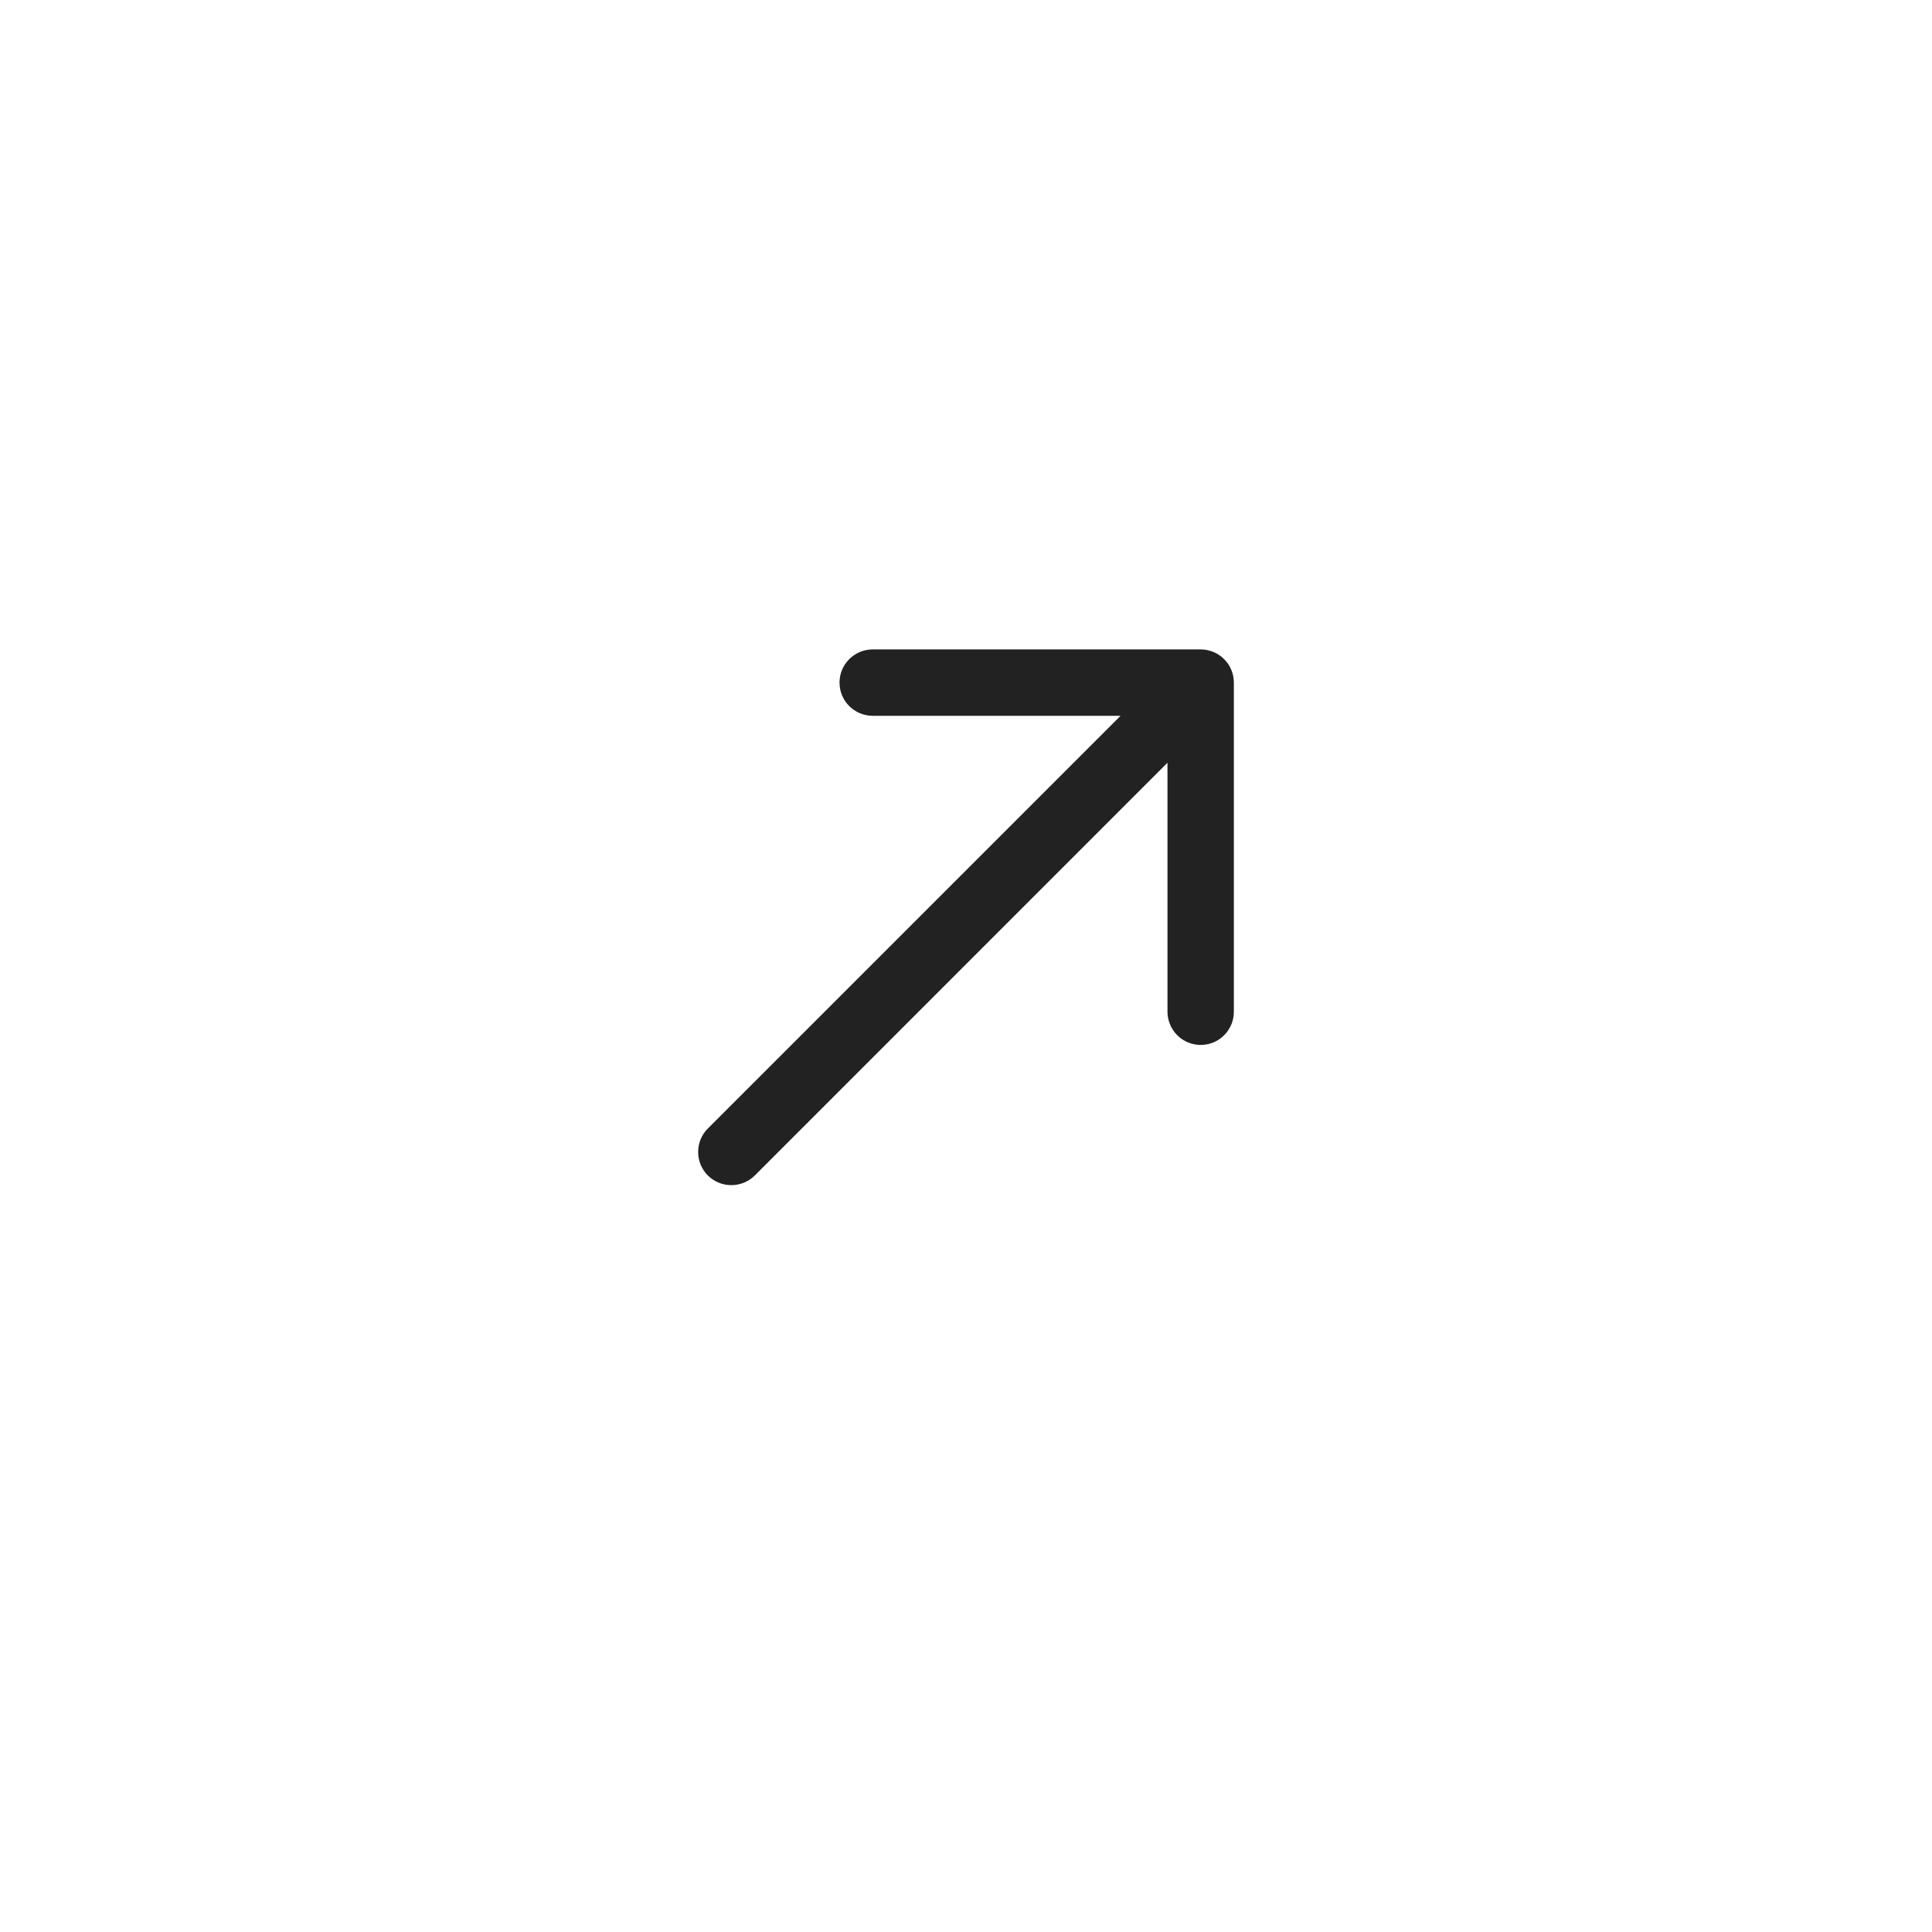 <svg width="28" height="28" viewBox="0 0 28 28" fill="none" xmlns="http://www.w3.org/2000/svg">
<path d="M17.401 9.412H12.639C12.513 9.414 12.393 9.466 12.305 9.556C12.216 9.645 12.167 9.767 12.167 9.893C12.167 10.019 12.216 10.14 12.305 10.23C12.393 10.32 12.513 10.371 12.639 10.374H16.24L10.259 16.355C10.168 16.445 10.118 16.568 10.118 16.695C10.118 16.823 10.168 16.945 10.259 17.036C10.349 17.126 10.471 17.176 10.599 17.176C10.726 17.176 10.849 17.126 10.939 17.036L16.92 11.054V14.655C16.919 14.719 16.931 14.782 16.955 14.841C16.978 14.901 17.014 14.955 17.058 15C17.103 15.046 17.157 15.082 17.215 15.107C17.274 15.131 17.337 15.144 17.401 15.144C17.465 15.144 17.529 15.131 17.587 15.107C17.646 15.082 17.7 15.046 17.744 15C17.789 14.955 17.824 14.901 17.848 14.841C17.872 14.782 17.883 14.719 17.882 14.655V9.893C17.882 9.765 17.832 9.643 17.741 9.553C17.651 9.462 17.529 9.412 17.401 9.412Z" fill="#222222"/>
</svg>
